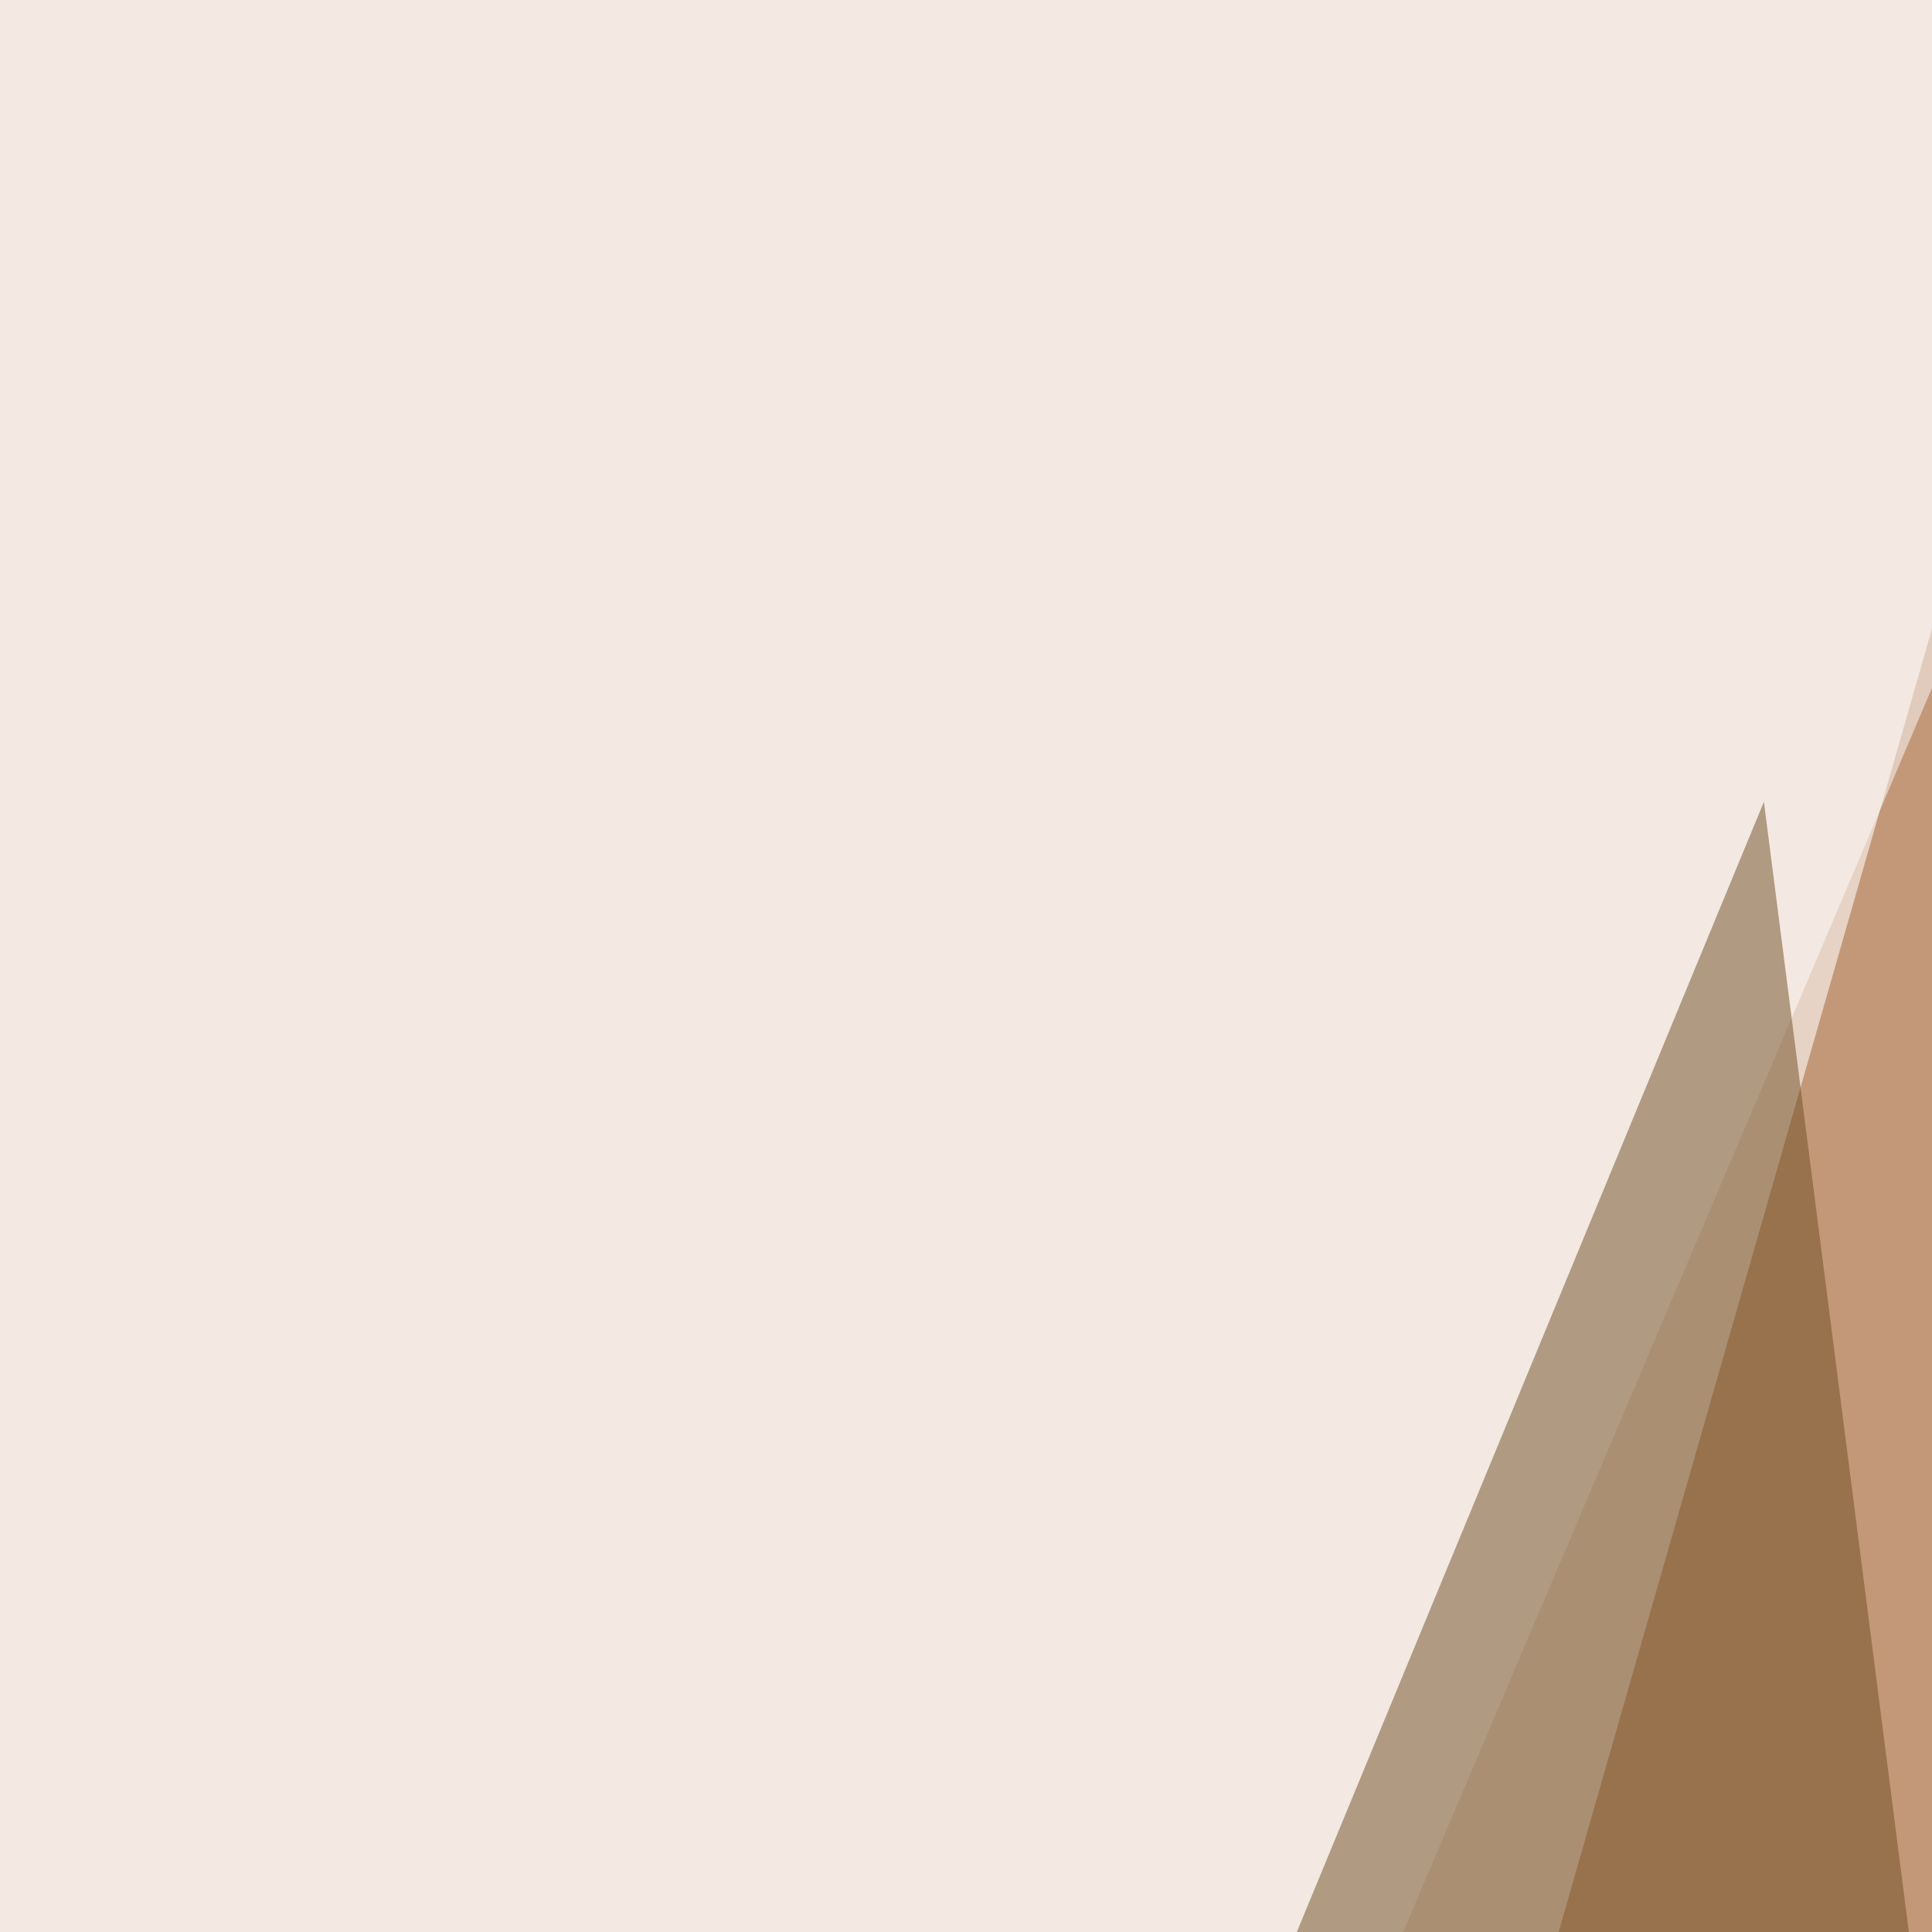 <svg xmlns="http://www.w3.org/2000/svg" width="300" height="300"><filter id="a"><feGaussianBlur stdDeviation="55"/></filter><rect width="100%" height="100%" fill="#e6d3c5"/><g filter="url(#a)"><g fill-opacity=".5"><path fill="#a15f2d" d="M153.8 608l474.6-44L326.7 4.4z"/><path fill="#fff" d="M-45.4-33.7l410.1-11.7L7.3 795.4zM429.2-7.3l360.4 802.7-38.1-840.8z"/><path fill="#6e4c22" d="M332.5 581.5l-58.6-457-90.8 219.7z"/></g></g></svg>